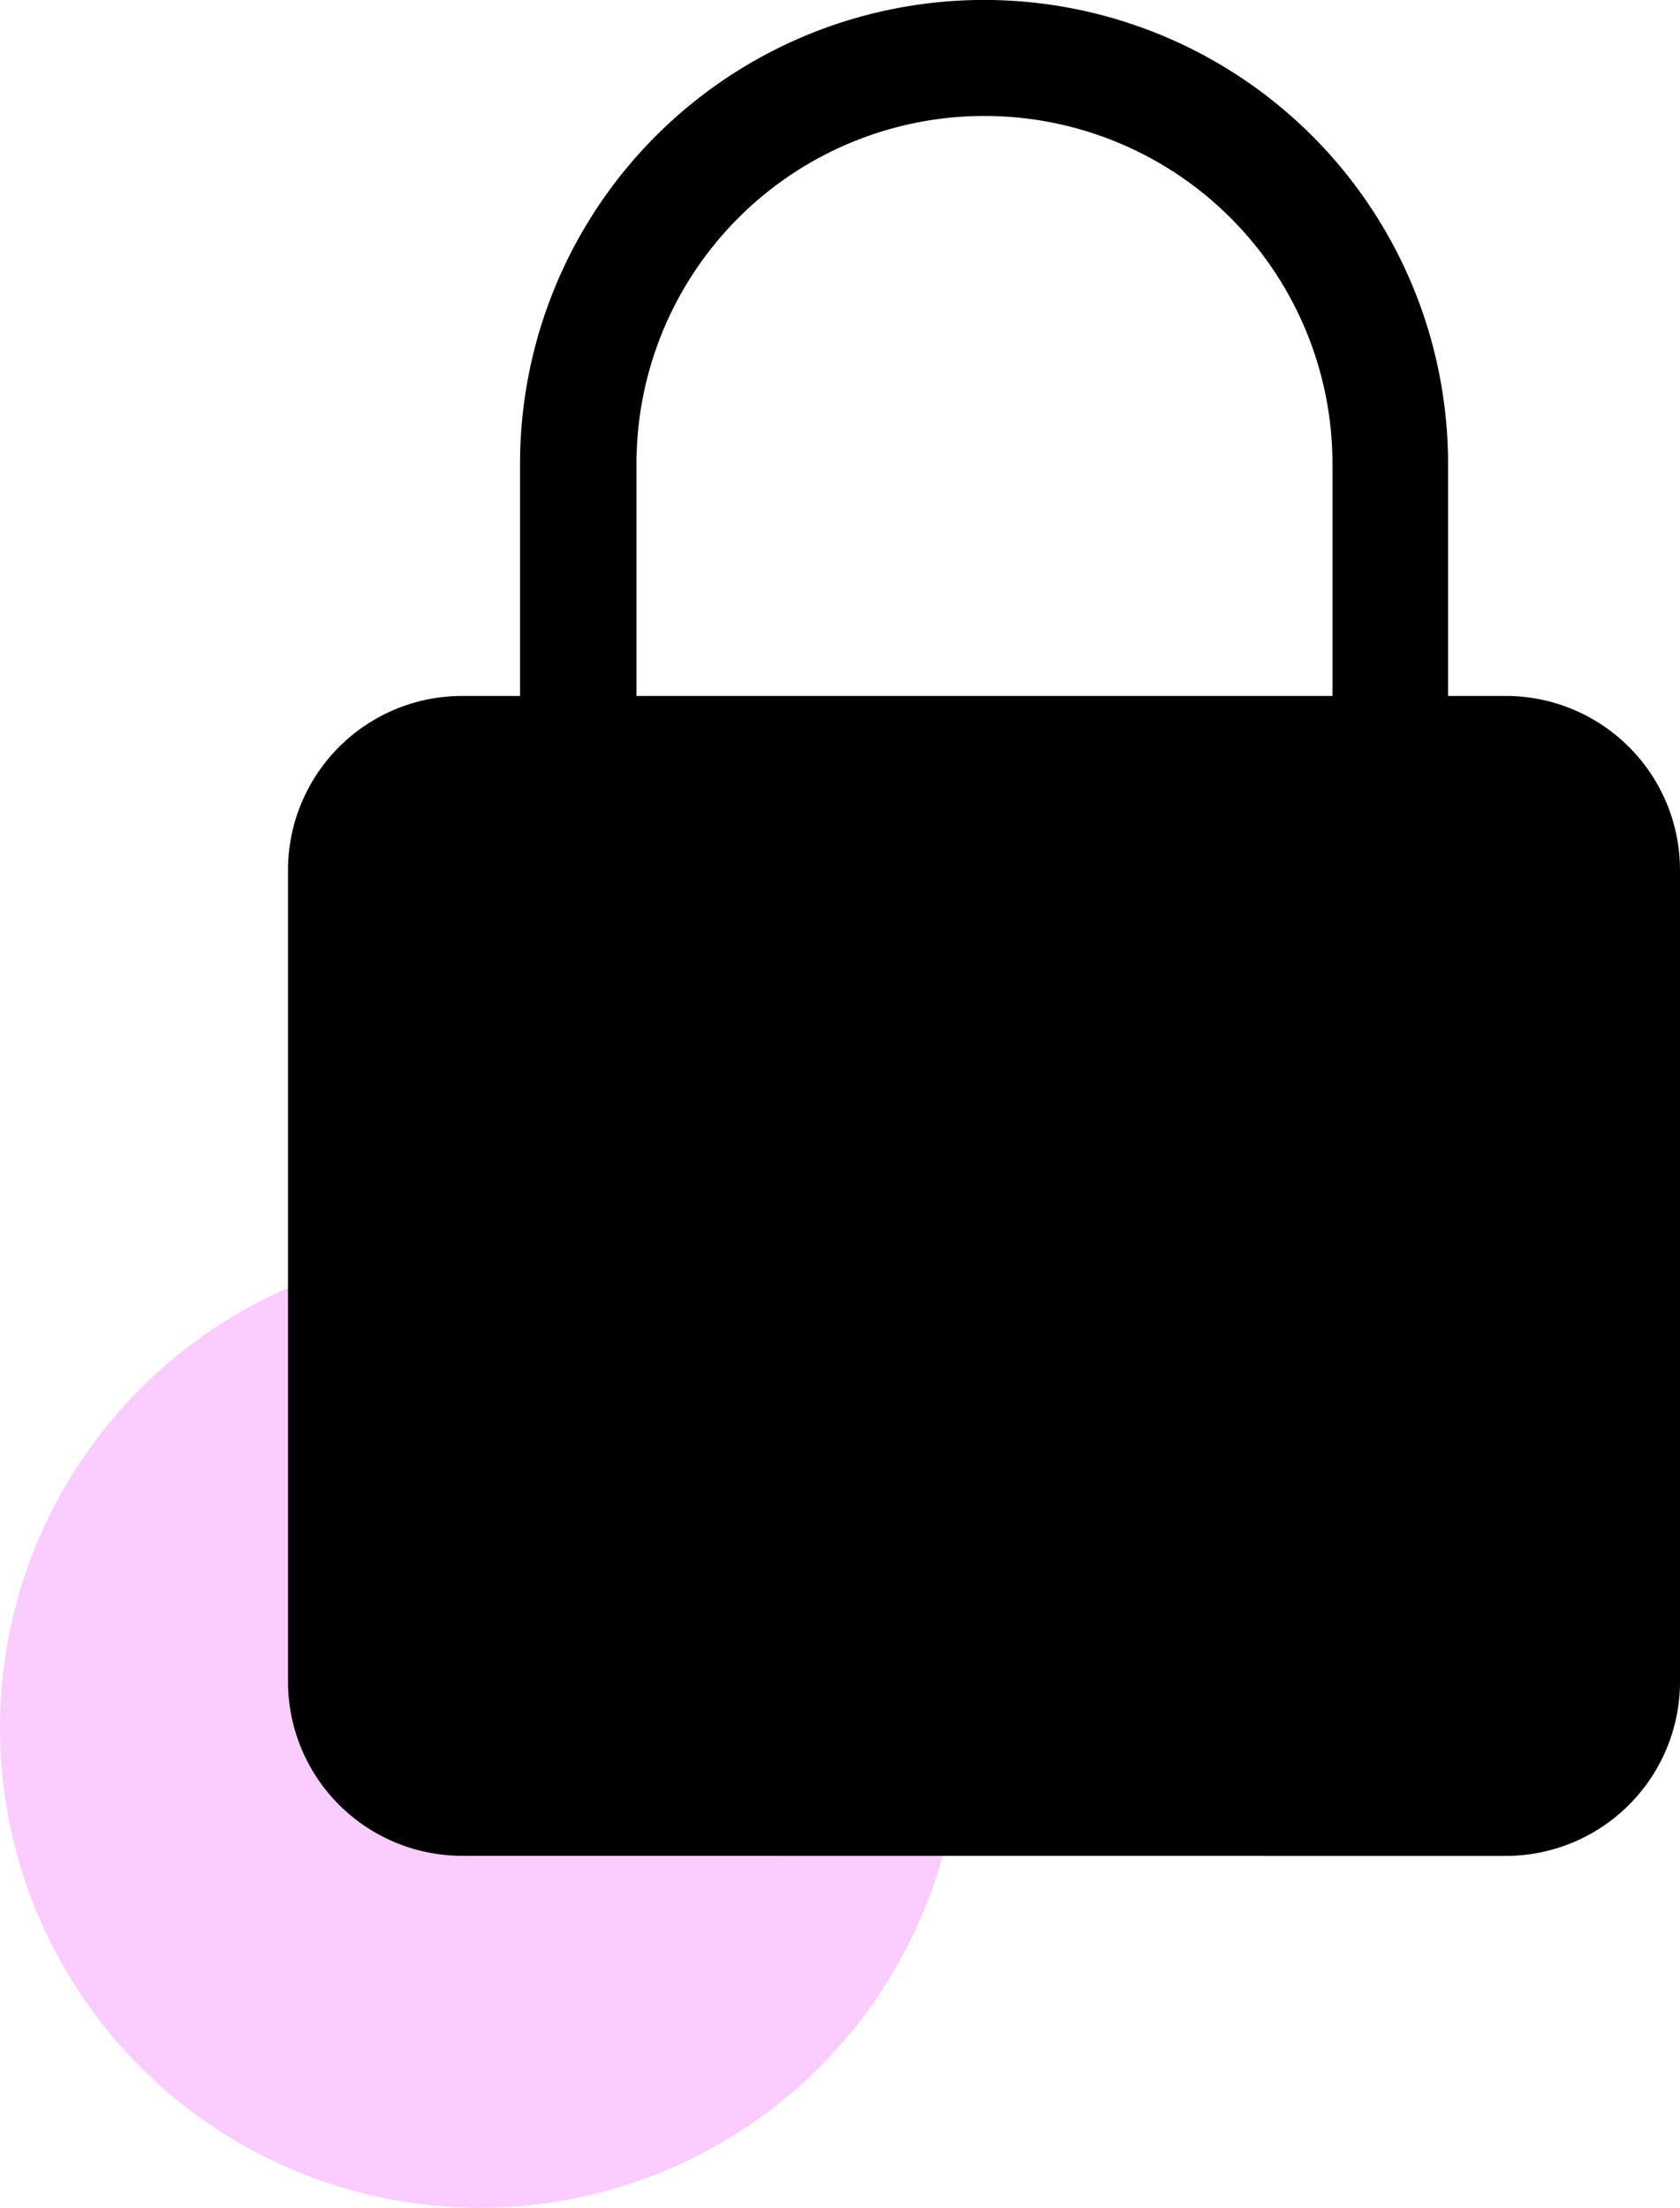 <svg id="Icon" xmlns="http://www.w3.org/2000/svg" width="17.5" height="23" viewBox="0 0 17.5 23">
  <circle id="Oval" cx="5" cy="5" r="5" transform="translate(0 13)" fill="#fbccff"/>
  <g id="padlock" transform="translate(3)">
    <path id="Shape" d="M1.813,12.083A1.815,1.815,0,0,1,0,10.271V1.813A1.815,1.815,0,0,1,1.813,0H12.687A1.815,1.815,0,0,1,14.5,1.813v8.458a1.815,1.815,0,0,1-1.813,1.813Z" transform="translate(0 7.25)"/>
    <path id="Path" d="M9.063,8.458a.6.6,0,0,1-.6-.6V4.833a3.625,3.625,0,1,0-7.25,0V7.854A.6.6,0,0,1,0,7.854V4.833a4.833,4.833,0,0,1,9.667,0V7.854A.6.6,0,0,1,9.063,8.458Z" transform="translate(2.417)"/>
    <path id="Shape-2" data-name="Shape" d="M0,1.611A1.611,1.611,0,1,1,1.611,3.222,1.613,1.613,0,0,1,0,1.611Z" transform="translate(5.639 10.472)"/>
    <path id="Path-2" data-name="Path" d="M.6,3.424a.6.6,0,0,1-.6-.6V.6A.6.6,0,0,1,1.208.6V2.819A.6.6,0,0,1,.6,3.424Z" transform="translate(6.646 12.688)"/>
  </g>
</svg>
